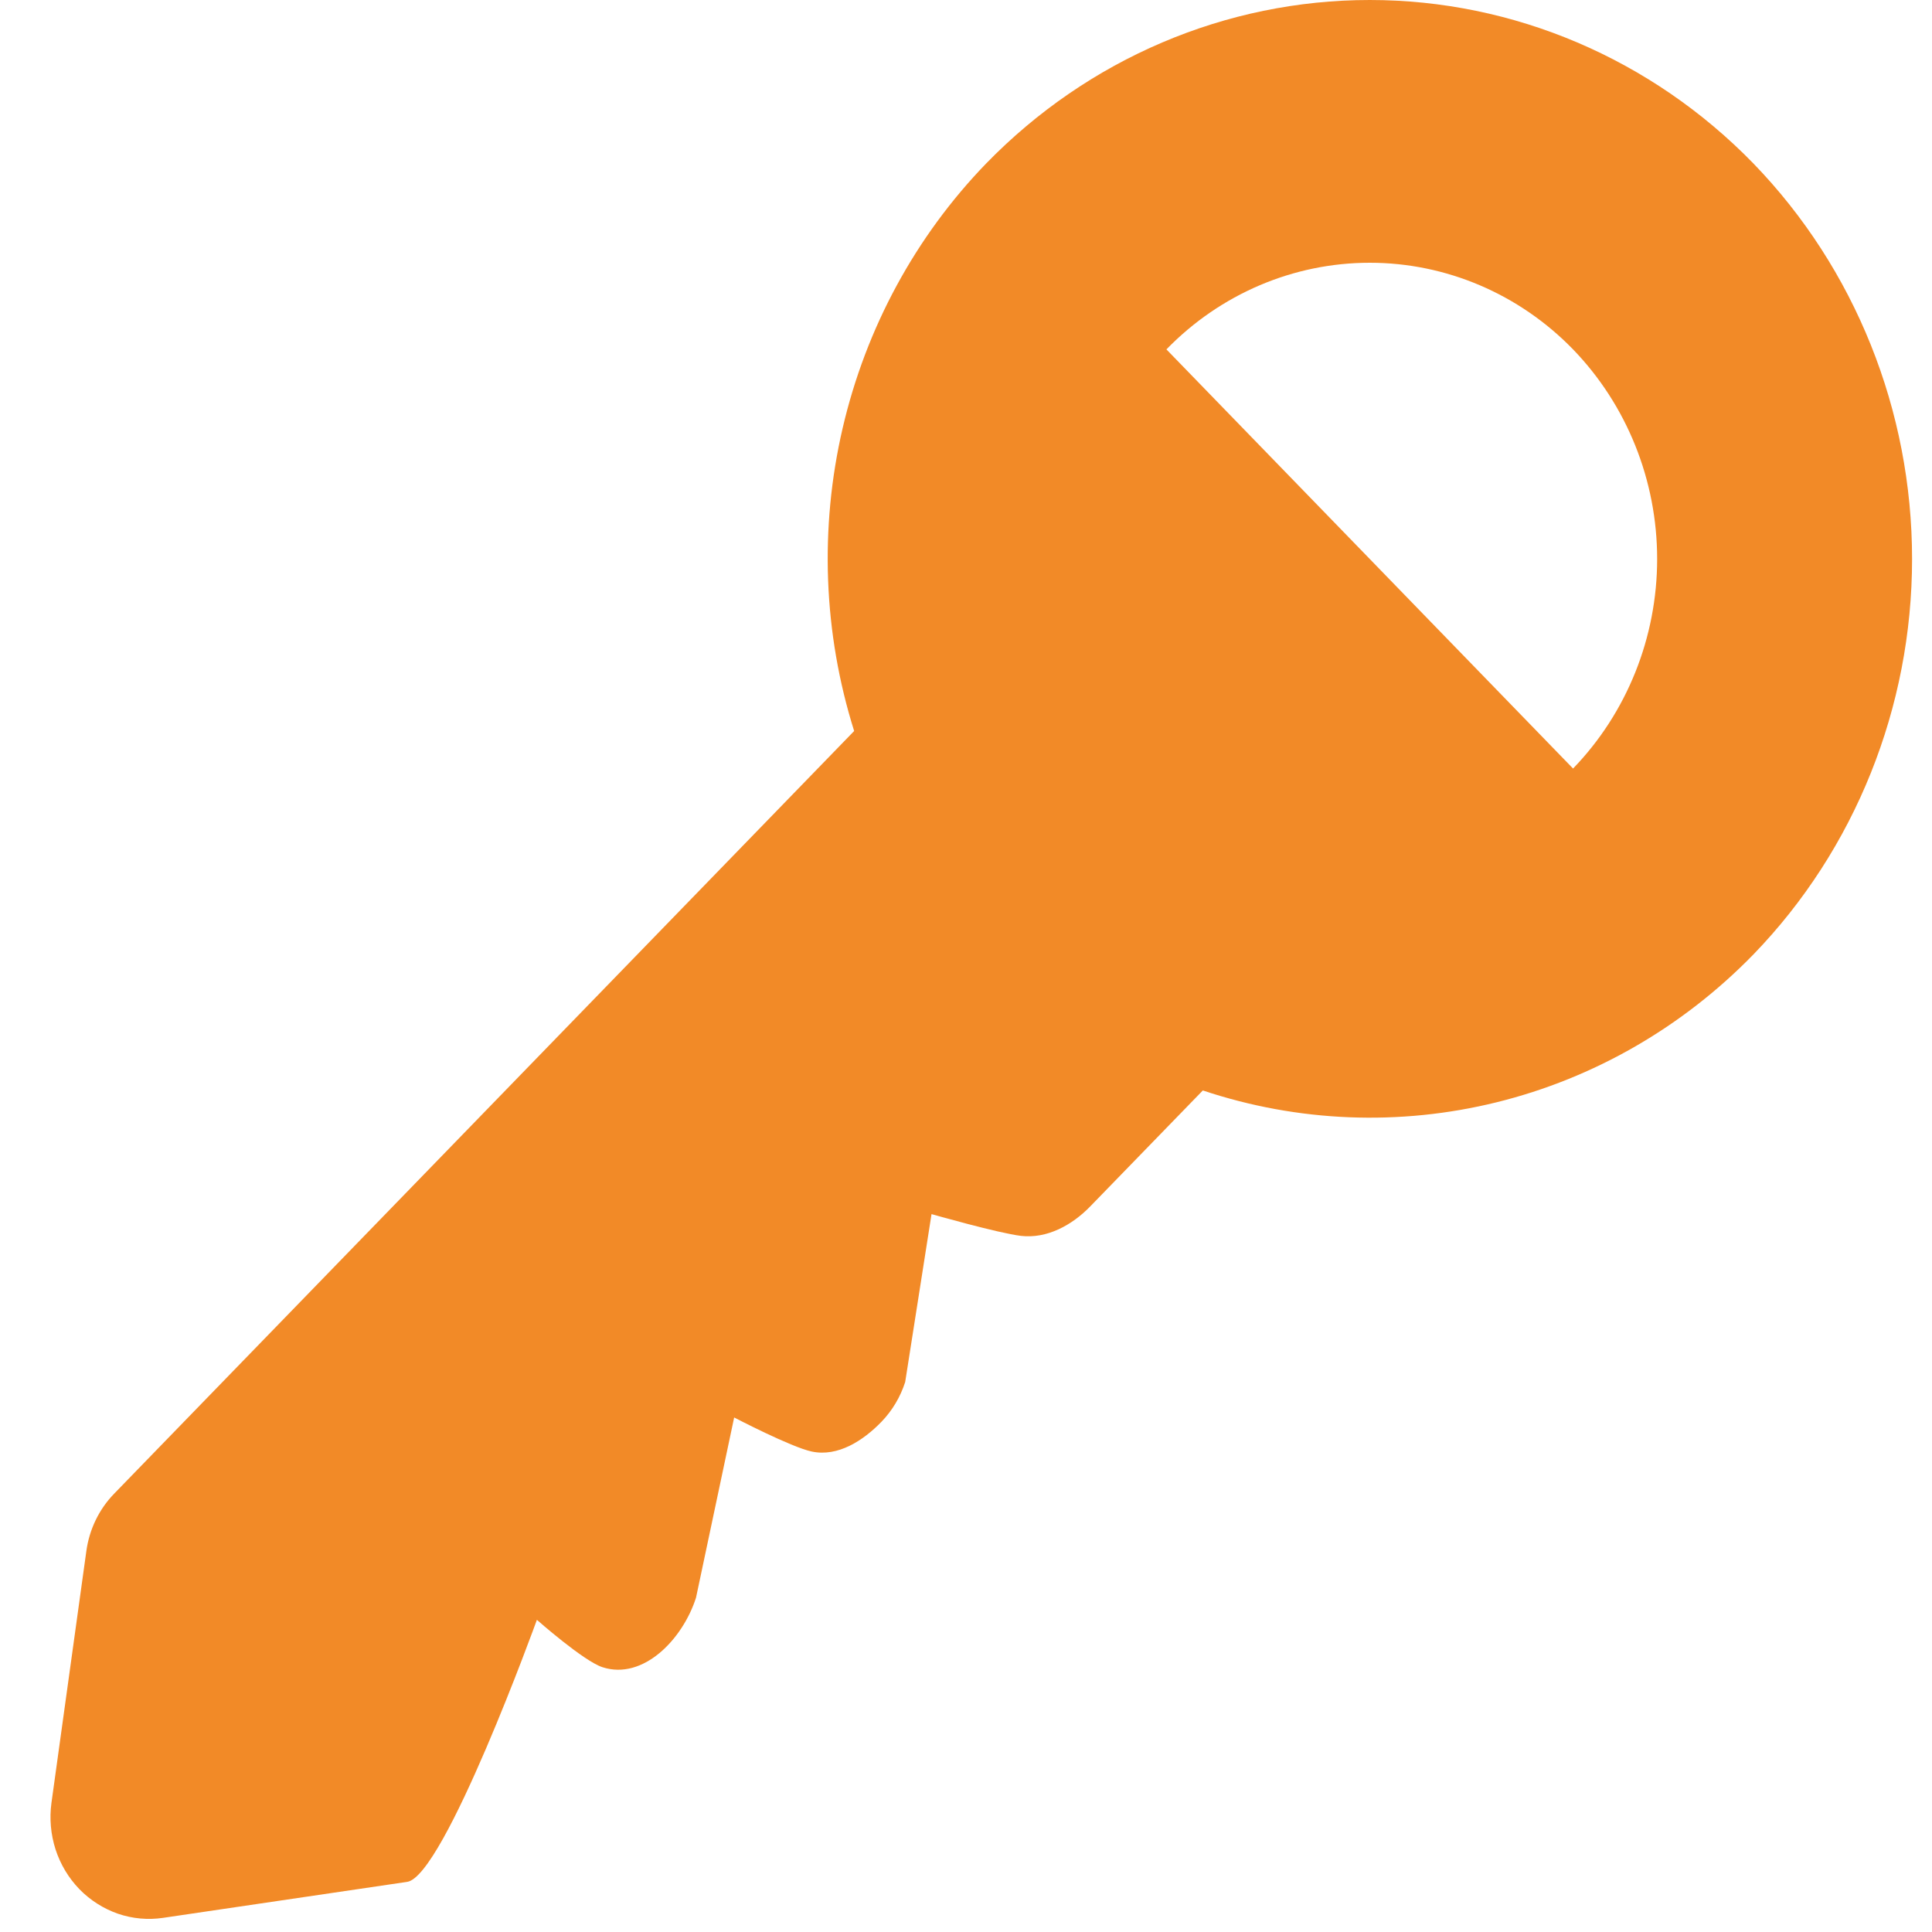 <svg width="19" height="19" viewBox="0 0 19 19" fill="none" xmlns="http://www.w3.org/2000/svg">
<path d="M0.849 15.255L0.506 17.73C0.485 17.884 0.499 18.04 0.546 18.187C0.594 18.335 0.674 18.468 0.78 18.578C0.887 18.688 1.017 18.77 1.159 18.82C1.302 18.869 1.454 18.883 1.603 18.861L4.004 18.507C4.368 18.454 5.28 15.93 5.28 15.93C5.28 15.93 5.738 16.335 5.925 16.396C6.325 16.526 6.714 16.122 6.845 15.712L7.22 13.94C7.22 13.94 7.78 14.232 7.983 14.275C8.241 14.33 8.491 14.166 8.669 13.982C8.775 13.872 8.855 13.738 8.902 13.591L9.161 11.94C9.161 11.94 9.815 12.127 10.04 12.154C10.295 12.184 10.543 12.05 10.725 11.861L11.829 10.724C12.764 11.036 13.764 11.076 14.719 10.84C15.675 10.604 16.548 10.101 17.244 9.386C18.243 8.354 18.804 6.955 18.804 5.497C18.804 4.039 18.243 2.64 17.244 1.608C16.242 0.578 14.885 0 13.471 0C12.056 0 10.7 0.578 9.698 1.608C9.004 2.325 8.516 3.225 8.287 4.21C8.058 5.195 8.097 6.226 8.4 7.189L1.123 14.689C0.974 14.842 0.878 15.041 0.849 15.255ZM15.47 3.436C15.999 3.983 16.297 4.724 16.297 5.497C16.297 6.27 15.999 7.011 15.47 7.558L11.471 3.436C12.002 2.89 12.721 2.584 13.471 2.584C14.22 2.584 14.94 2.89 15.47 3.436Z" fill="#F28A27"/>
</svg>
